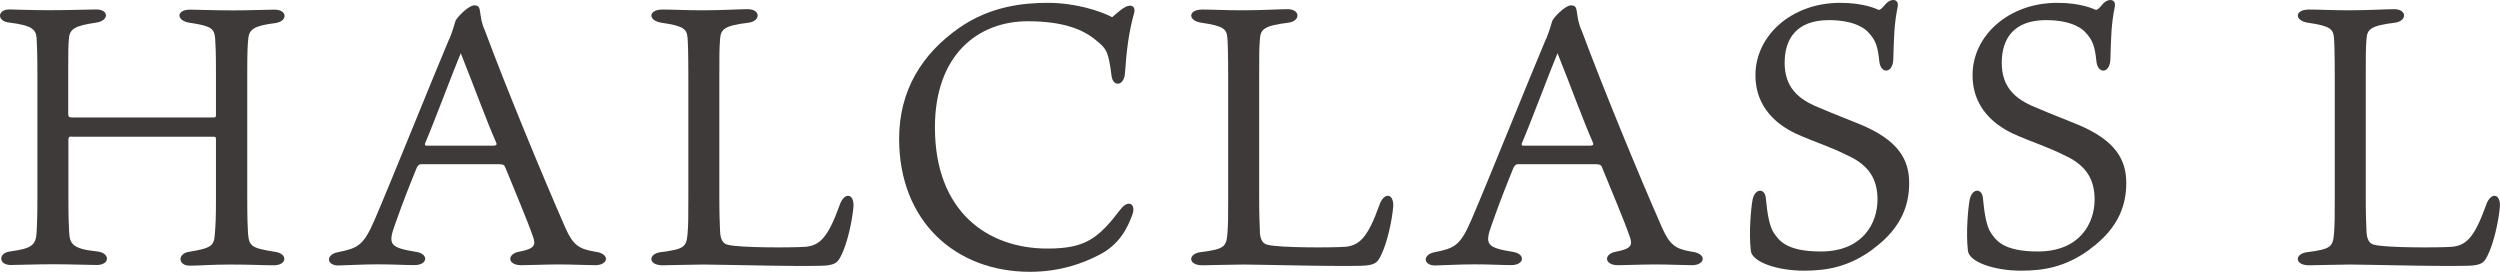 <?xml version="1.0" encoding="UTF-8"?>
<svg id="Layer_2" xmlns="http://www.w3.org/2000/svg" viewBox="0 0 264.62 28.77">
  <defs>
    <style>
      .cls-1 {
        fill: #3d3a39;
      }
    </style>
  </defs>
  <g id="kotei">
    <g>
      <path class="cls-1" d="M7.55,14.45c-.23,0-.31.08-.31.35v6.04c0,2.26.04,3.04.08,3.74.08,1.17.27,1.76,2.92,2.03,1.44.12,1.44,1.44,0,1.44-.78,0-2.73-.08-4.64-.08-1.76,0-3.78.08-4.45.08-1.37,0-1.33-1.33-.04-1.44,2.26-.31,2.69-.66,2.77-2.03.04-.86.08-1.56.08-3.82v-12.75c0-2.22-.04-3.28-.08-3.94-.08-.97-.47-1.37-2.89-1.68C-.37,2.25-.29,1,.99,1c.62,0,2.26.08,4.21.08,2.3,0,4.1-.08,4.99-.08,1.37,0,1.37,1.21-.04,1.4-2.11.31-2.77.62-2.85,1.64-.08.74-.08,1.6-.08,3.67v4.25c0,.35.04.47.35.47h15.09c.2,0,.2-.12.2-.31v-4.17c0-2.57-.04-3.04-.08-3.78-.08-1.13-.35-1.4-2.61-1.75-1.52-.16-1.6-1.4-.04-1.4.78,0,2.5.08,4.56.08,1.83,0,3.43-.08,4.37-.08,1.4,0,1.44,1.29-.04,1.44-2.18.27-2.61.7-2.73,1.52-.08.74-.12,1.4-.12,3.86v12.87c0,2.5.04,3.28.08,3.98.12,1.37.35,1.56,2.77,1.95,1.48.16,1.4,1.44-.04,1.44-1.21,0-2.26-.08-4.6-.08-1.95,0-3.35.12-4.29.12-1.29,0-1.33-1.33,0-1.48,2.3-.39,2.57-.62,2.65-1.87.08-.97.12-1.64.12-3.67v-6.36c0-.19-.04-.27-.2-.27H7.55Z"/>
      <path class="cls-1" d="M47.57,4.12c.35-.86.55-1.6.62-1.83.08-.39,1.4-1.72,1.99-1.72.39,0,.55.12.62.58.12.78.16,1.29.55,2.15,2.22,5.97,6.05,15.25,8.5,20.83.82,1.83,1.44,2.22,3.08,2.5,1.72.2,1.48,1.44.08,1.44-.9,0-2.38-.08-3.9-.08-1.25,0-3.12.08-3.94.08-1.48,0-1.56-1.21-.16-1.44,1.6-.31,1.72-.7,1.4-1.6-.55-1.6-1.95-4.91-2.89-7.22-.12-.35-.23-.43-.78-.43h-8.19c-.19,0-.31.16-.43.35-.62,1.52-1.44,3.55-2.3,6.01-.78,2.14-.58,2.46,2.22,2.92,1.37.2,1.25,1.4-.16,1.4-1.13,0-2.18-.08-3.9-.08s-3.63.12-4.17.12c-1.25,0-1.36-1.13-.08-1.4,2.14-.43,2.73-.66,3.94-3.47,1.68-3.9,6.16-15.05,7.88-19.11ZM44.99,15.19c-.04.2,0,.23.23.23h6.94c.47,0,.43-.16.35-.35-1.05-2.38-2.18-5.54-3.74-9.44-.74,1.75-2.81,7.29-3.78,9.55Z"/>
      <path class="cls-1" d="M76.22,24.52c.04.78.27,1.29.86,1.4,1.29.31,6.71.31,8.23.2,1.48-.16,2.34-1.01,3.55-4.37.47-1.44,1.56-1.33,1.48.12-.12,1.4-.62,3.86-1.33,5.23-.31.62-.55.86-1.37.98-1.09.2-11.5-.08-13.14-.08-.59,0-4.29.08-4.37.08-1.56,0-1.56-1.25-.12-1.4,2.42-.31,2.65-.55,2.77-1.95.08-1.05.08-1.79.08-3.71v-12.91c0-2.34-.04-3.55-.08-4.06-.08-.94-.31-1.29-2.73-1.64-1.48-.2-1.48-1.4.08-1.4,1.17,0,2.46.08,4.21.08,2.18,0,3.9-.12,4.8-.12,1.4,0,1.4,1.29.04,1.44-2.54.31-2.89.7-2.96,1.72-.08,1.01-.08,1.64-.08,4.06v12.56c0,2.03.04,2.73.08,3.78Z"/>
      <path class="cls-1" d="M119.51.61c.35-.08.74.2.51.86-.55,1.99-.78,3.9-.94,6.24-.08,1.44-1.33,1.56-1.44.2-.31-2.34-.47-2.73-1.56-3.59-1.4-1.21-3.55-2.07-7.29-2.07-5.27,0-9.83,3.55-9.83,11.23,0,8.97,5.62,12.83,11.9,12.83,4.02,0,5.38-1.05,7.76-4.17.86-1.09,1.68-.51,1.21.66-.47,1.25-1.29,3.12-3.63,4.25-1.52.78-3.94,1.72-7.18,1.72-7.88,0-13.85-5.34-13.85-14.08,0-5.07,2.38-8.97,6.36-11.74,3.28-2.3,6.83-2.65,9.36-2.65,2.96,0,5.58.86,6.83,1.52.55-.47,1.29-1.17,1.79-1.21Z"/>
      <path class="cls-1" d="M133.35,24.52c.04.78.27,1.29.86,1.4,1.29.31,6.71.31,8.23.2,1.48-.16,2.34-1.01,3.55-4.37.47-1.44,1.56-1.33,1.48.12-.12,1.4-.62,3.86-1.33,5.23-.31.62-.55.86-1.36.98-1.09.2-11.51-.08-13.14-.08-.58,0-4.29.08-4.37.08-1.56,0-1.56-1.25-.12-1.4,2.42-.31,2.65-.55,2.77-1.95.08-1.05.08-1.79.08-3.71v-12.91c0-2.34-.04-3.55-.08-4.06-.08-.94-.31-1.29-2.73-1.64-1.48-.2-1.48-1.4.08-1.4,1.17,0,2.46.08,4.21.08,2.18,0,3.9-.12,4.8-.12,1.4,0,1.4,1.29.04,1.44-2.54.31-2.89.7-2.96,1.72-.08,1.01-.08,1.64-.08,4.06v12.56c0,2.03.04,2.73.08,3.78Z"/>
      <path class="cls-1" d="M163.66,4.12c.35-.86.55-1.6.62-1.83.08-.39,1.4-1.72,1.99-1.72.39,0,.55.12.62.58.12.78.16,1.29.55,2.15,2.22,5.97,6.04,15.25,8.5,20.83.82,1.83,1.44,2.22,3.08,2.5,1.72.2,1.48,1.44.08,1.44-.9,0-2.38-.08-3.9-.08-1.25,0-3.12.08-3.94.08-1.48,0-1.56-1.21-.16-1.44,1.6-.31,1.72-.7,1.4-1.6-.55-1.6-1.95-4.91-2.89-7.22-.12-.35-.23-.43-.78-.43h-8.19c-.19,0-.31.16-.43.35-.62,1.52-1.44,3.55-2.3,6.01-.78,2.14-.58,2.46,2.22,2.92,1.37.2,1.25,1.4-.16,1.4-1.13,0-2.18-.08-3.9-.08s-3.63.12-4.17.12c-1.25,0-1.36-1.13-.08-1.4,2.15-.43,2.73-.66,3.94-3.47,1.68-3.9,6.16-15.05,7.88-19.11ZM161.08,15.19c-.04.2,0,.23.23.23h6.94c.47,0,.43-.16.35-.35-1.05-2.38-2.18-5.54-3.74-9.44-.74,1.75-2.81,7.29-3.78,9.55Z"/>
      <path class="cls-1" d="M198.23,26.39c-2.61,1.91-4.95,2.26-7.29,2.26-2.89,0-5.5-.94-5.62-2.11-.23-2.03.04-4.68.19-5.42.27-1.25,1.33-1.21,1.4-.12.16,1.68.39,3,.86,3.67.47.66,1.17,1.95,4.95,1.95,4.45,0,6.01-3,6.01-5.5,0-2.15-.9-3.67-3.28-4.72-1.52-.78-3.71-1.52-4.76-1.99-1.6-.66-4.88-2.34-4.88-6.47s3.78-7.64,8.97-7.64c2.54,0,3.86.66,4.06.74.12.04.31-.08.7-.55.55-.7,1.48-.66,1.33.2-.39,1.95-.39,3.12-.47,5.58-.04,1.52-1.33,1.6-1.48.23-.16-1.6-.39-2.26-1.17-3.08-.23-.27-1.29-1.29-4.17-1.29-3.47,0-4.68,2.03-4.68,4.52s1.33,3.82,3.59,4.72c1.72.74,2.89,1.17,4.29,1.75,4.25,1.72,5.3,3.86,5.3,6.24,0,2.03-.58,4.64-3.86,7.02Z"/>
      <path class="cls-1" d="M221.21,26.39c-2.61,1.91-4.95,2.26-7.29,2.26-2.89,0-5.5-.94-5.62-2.11-.23-2.03.04-4.68.19-5.42.27-1.25,1.33-1.21,1.4-.12.16,1.68.39,3,.86,3.67.47.66,1.17,1.95,4.95,1.95,4.45,0,6.01-3,6.01-5.5,0-2.15-.9-3.67-3.28-4.72-1.52-.78-3.71-1.52-4.76-1.99-1.6-.66-4.88-2.34-4.88-6.47s3.78-7.64,8.97-7.64c2.54,0,3.86.66,4.06.74.12.04.31-.08.7-.55.55-.7,1.48-.66,1.33.2-.39,1.95-.39,3.12-.47,5.58-.04,1.52-1.33,1.6-1.48.23-.16-1.6-.39-2.26-1.17-3.08-.23-.27-1.29-1.29-4.17-1.29-3.47,0-4.68,2.03-4.68,4.52s1.33,3.82,3.59,4.72c1.72.74,2.89,1.17,4.29,1.75,4.25,1.72,5.3,3.86,5.3,6.24,0,2.03-.58,4.64-3.86,7.02Z"/>
      <path class="cls-1" d="M250.49,24.52c.04.78.27,1.29.86,1.4,1.29.31,6.71.31,8.23.2,1.48-.16,2.34-1.01,3.55-4.37.47-1.44,1.56-1.33,1.48.12-.12,1.4-.62,3.86-1.33,5.23-.31.62-.55.86-1.37.98-1.09.2-11.5-.08-13.14-.08-.59,0-4.29.08-4.37.08-1.56,0-1.56-1.25-.12-1.4,2.42-.31,2.65-.55,2.77-1.95.08-1.05.08-1.79.08-3.71v-12.91c0-2.34-.04-3.55-.08-4.06-.08-.94-.31-1.29-2.73-1.64-1.48-.2-1.48-1.4.08-1.4,1.17,0,2.46.08,4.21.08,2.18,0,3.9-.12,4.8-.12,1.4,0,1.4,1.29.04,1.44-2.54.31-2.89.7-2.96,1.72-.08,1.01-.08,1.64-.08,4.06v12.56c0,2.03.04,2.73.08,3.78Z"/>
    </g>
  </g>
</svg>
